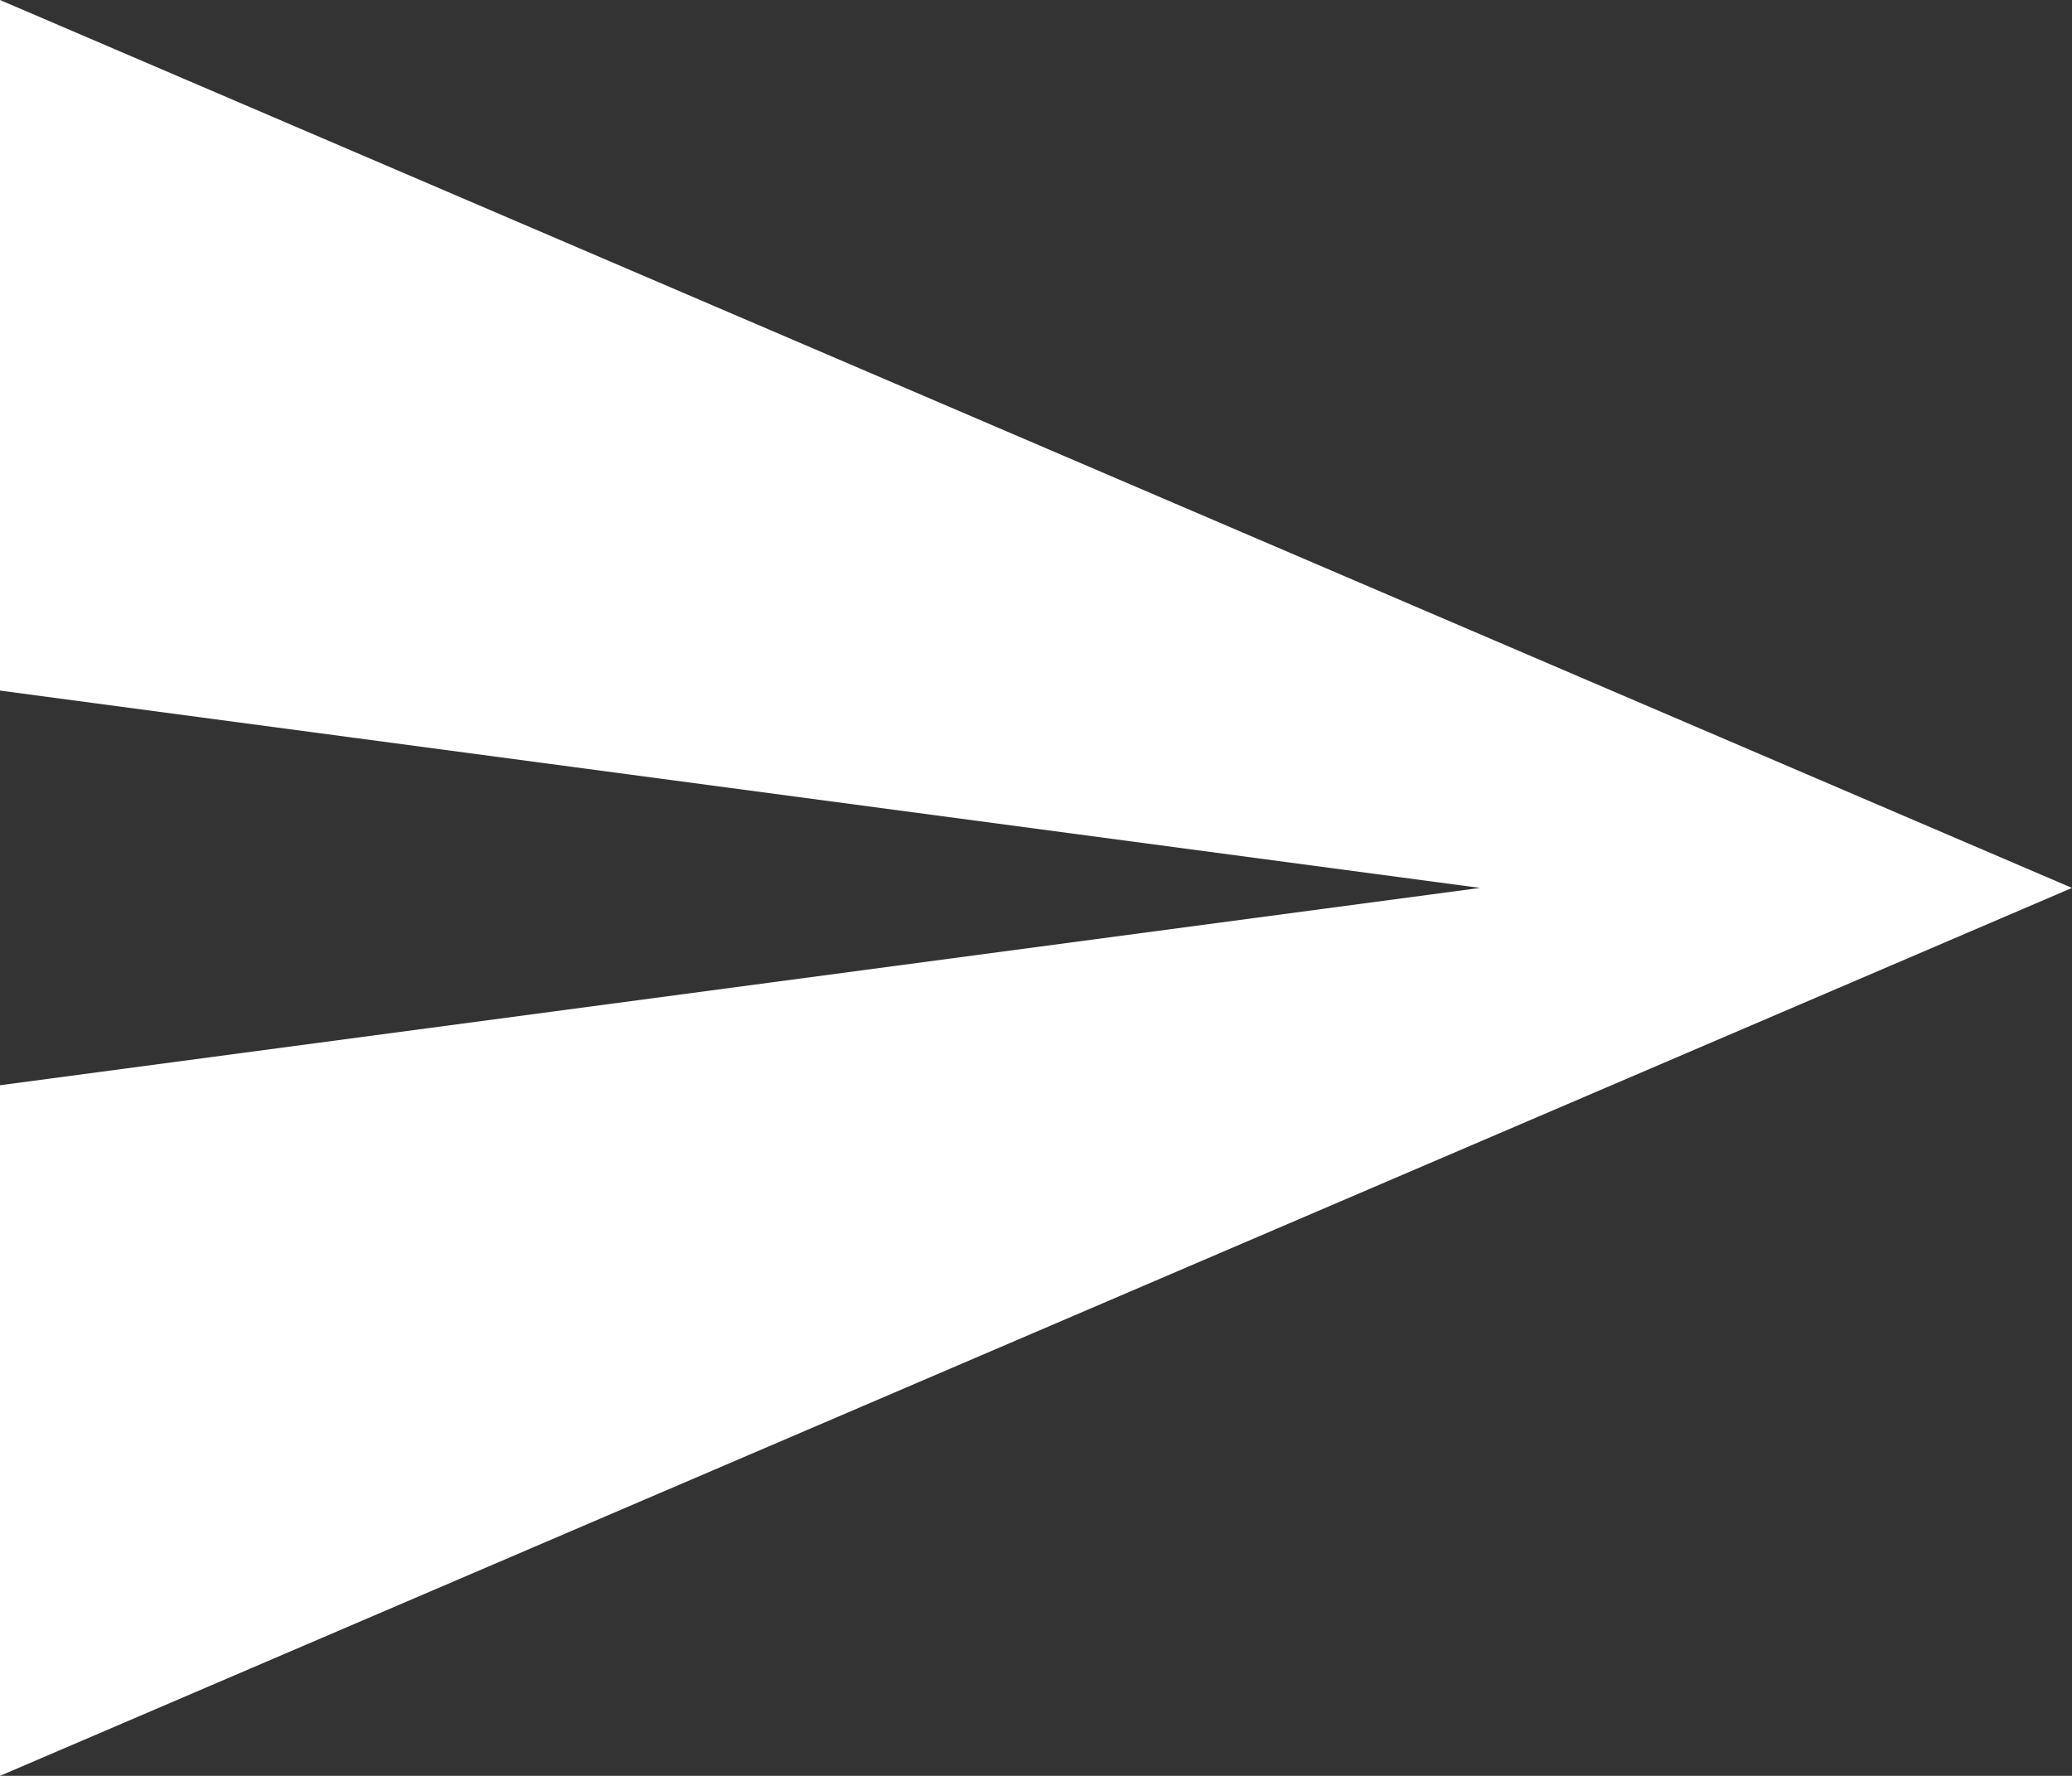 <svg xmlns="http://www.w3.org/2000/svg" width="16" height="13.714" viewBox="0 0 16 13.714"><rect x="0" y="0" width="16" height="13.714" fill="#333333" stroke="none"/><path d="M0,51.964l16-6.857L0,38.25v5.333l11.429,1.524L0,46.631Z" transform="translate(0 -38.25)" fill="#fff"/></svg>